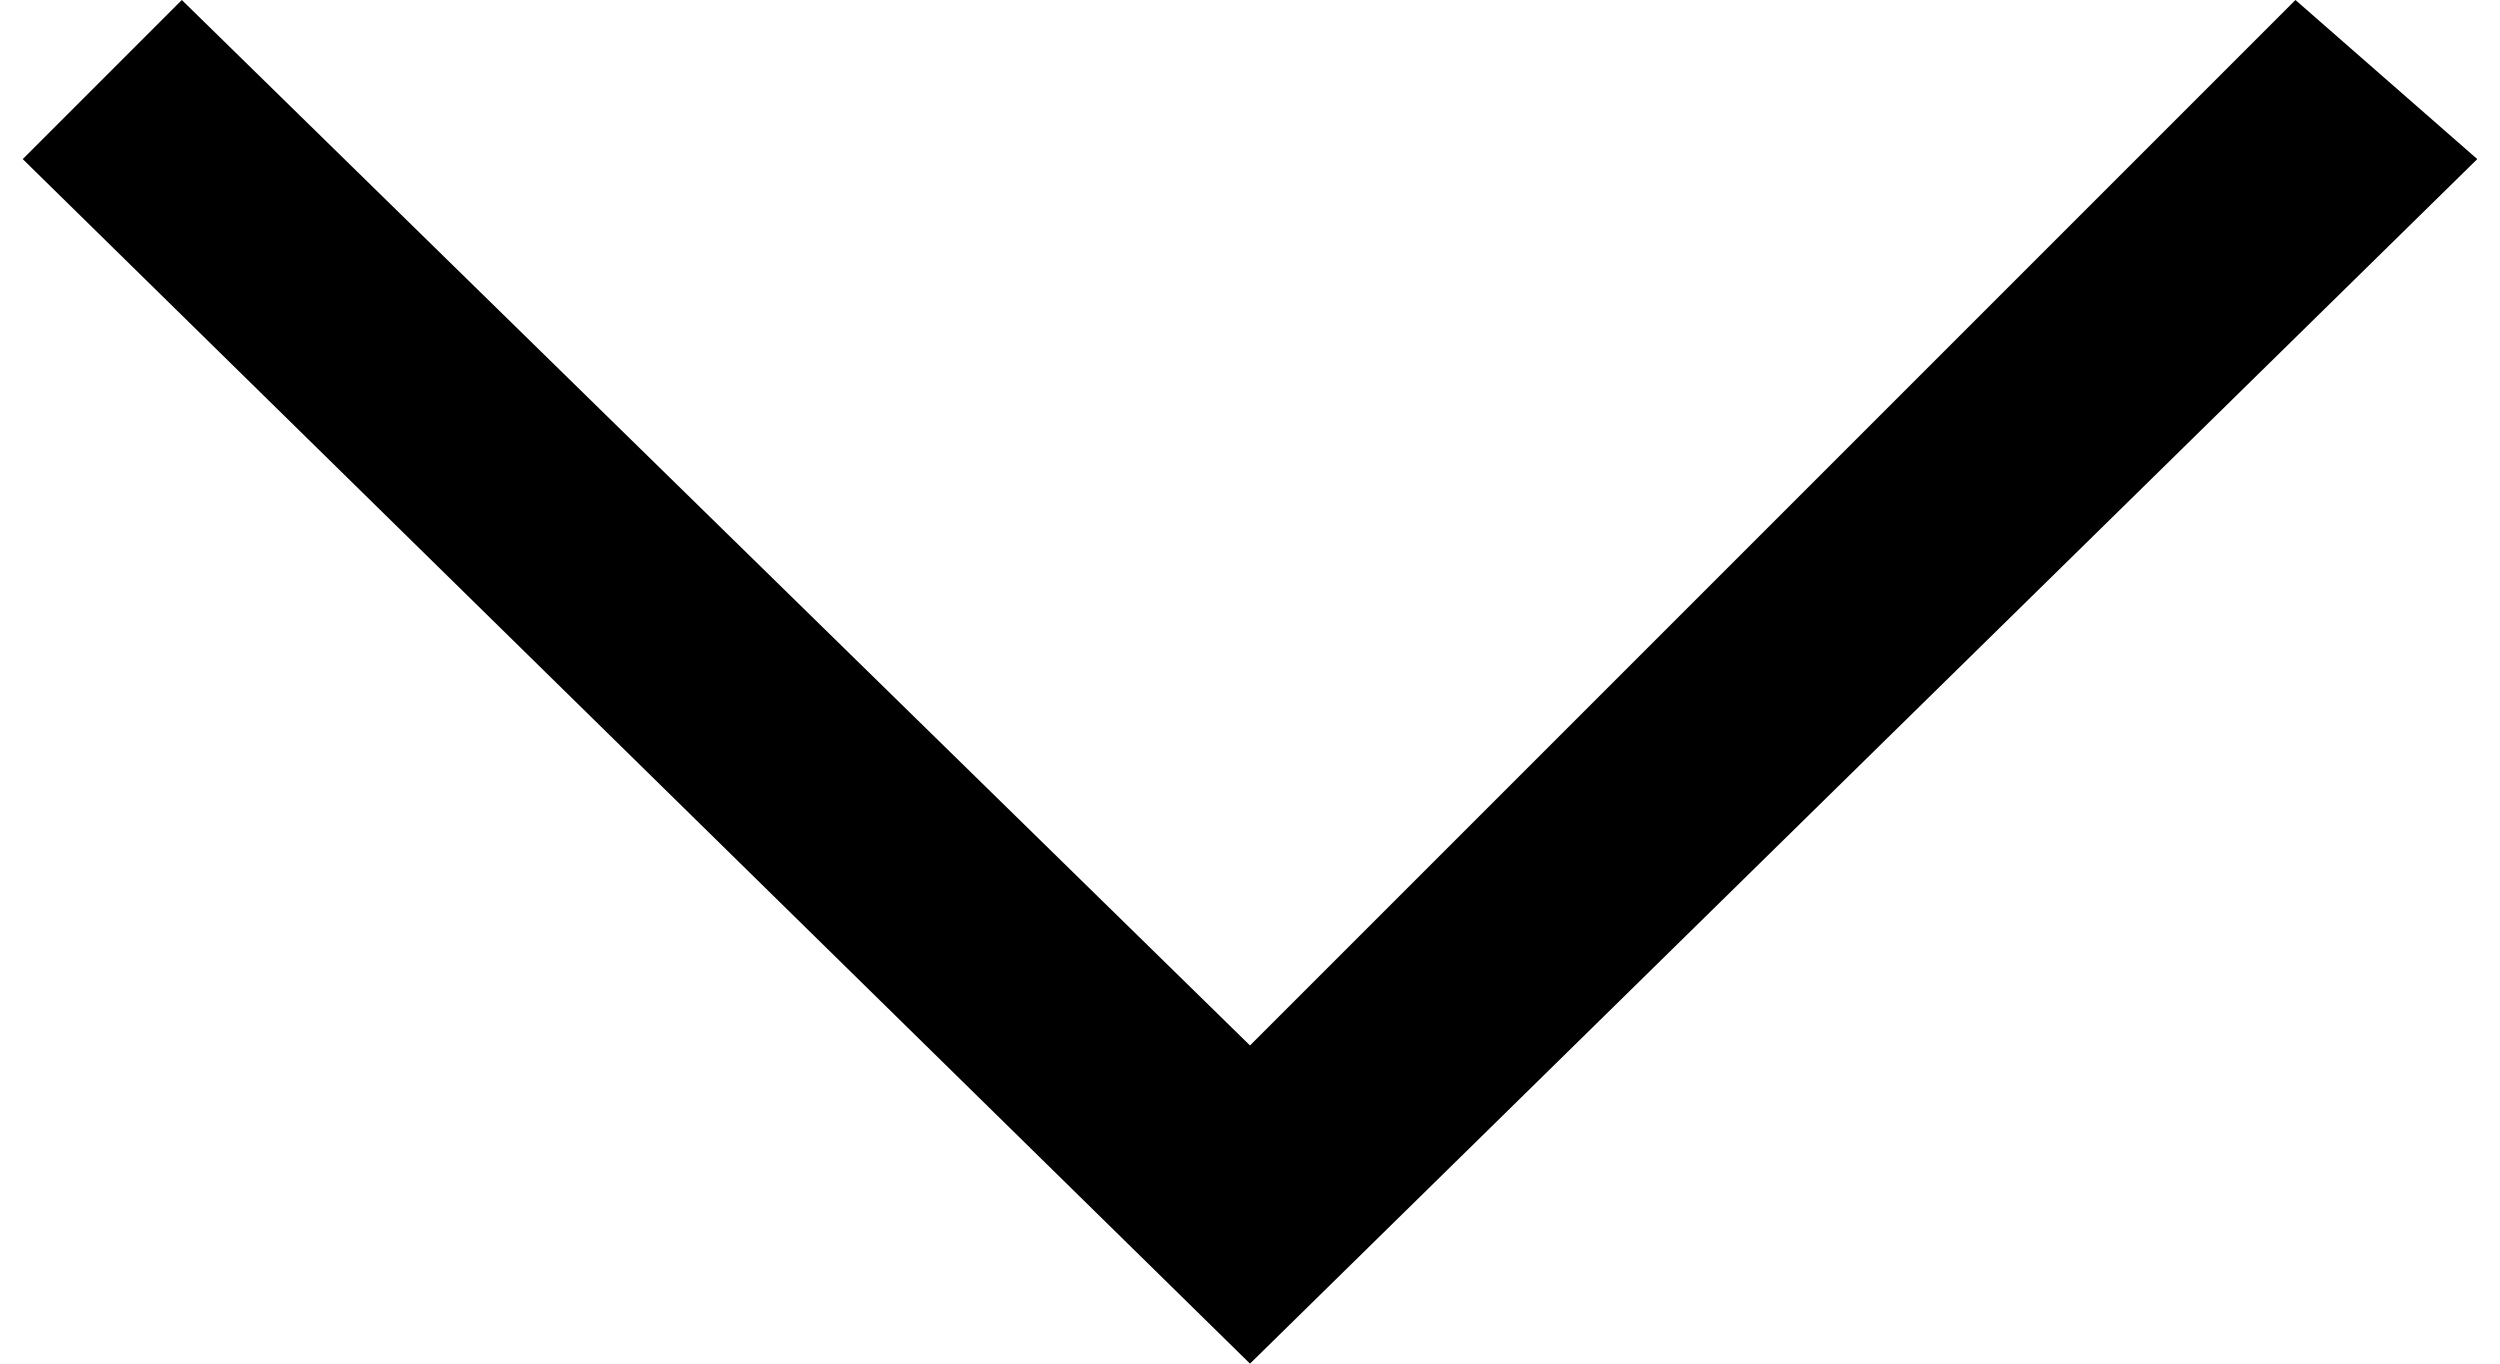 <?xml version="1.0" encoding="UTF-8"?>
<svg width="11px" height="6px" viewBox="0 0 11 6" version="1.1" xmlns="http://www.w3.org/2000/svg" xmlns:xlink="http://www.w3.org/1999/xlink">
    <!-- Generator: Sketch 60.1 (88133) - https://sketch.com -->
    <title>Up-directional-arrow copy</title>
    <desc>Created with Sketch.</desc>
    <g id="Page-1" stroke="none" stroke-width="1" fill="none" fill-rule="evenodd">
        <g id="Up-directional-arrow-copy" transform="translate(5.5, 3) rotate(90) translate(-5.5, -3) translate(2, -3)" fill="#000000" fill-rule="nonzero">
            <polygon id="Path" points="1.2 11.4 0.5 10.7 5.1 6 0.5 1.4 1.2 0.6 6.5 6"></polygon>
        </g>
    </g>
</svg>